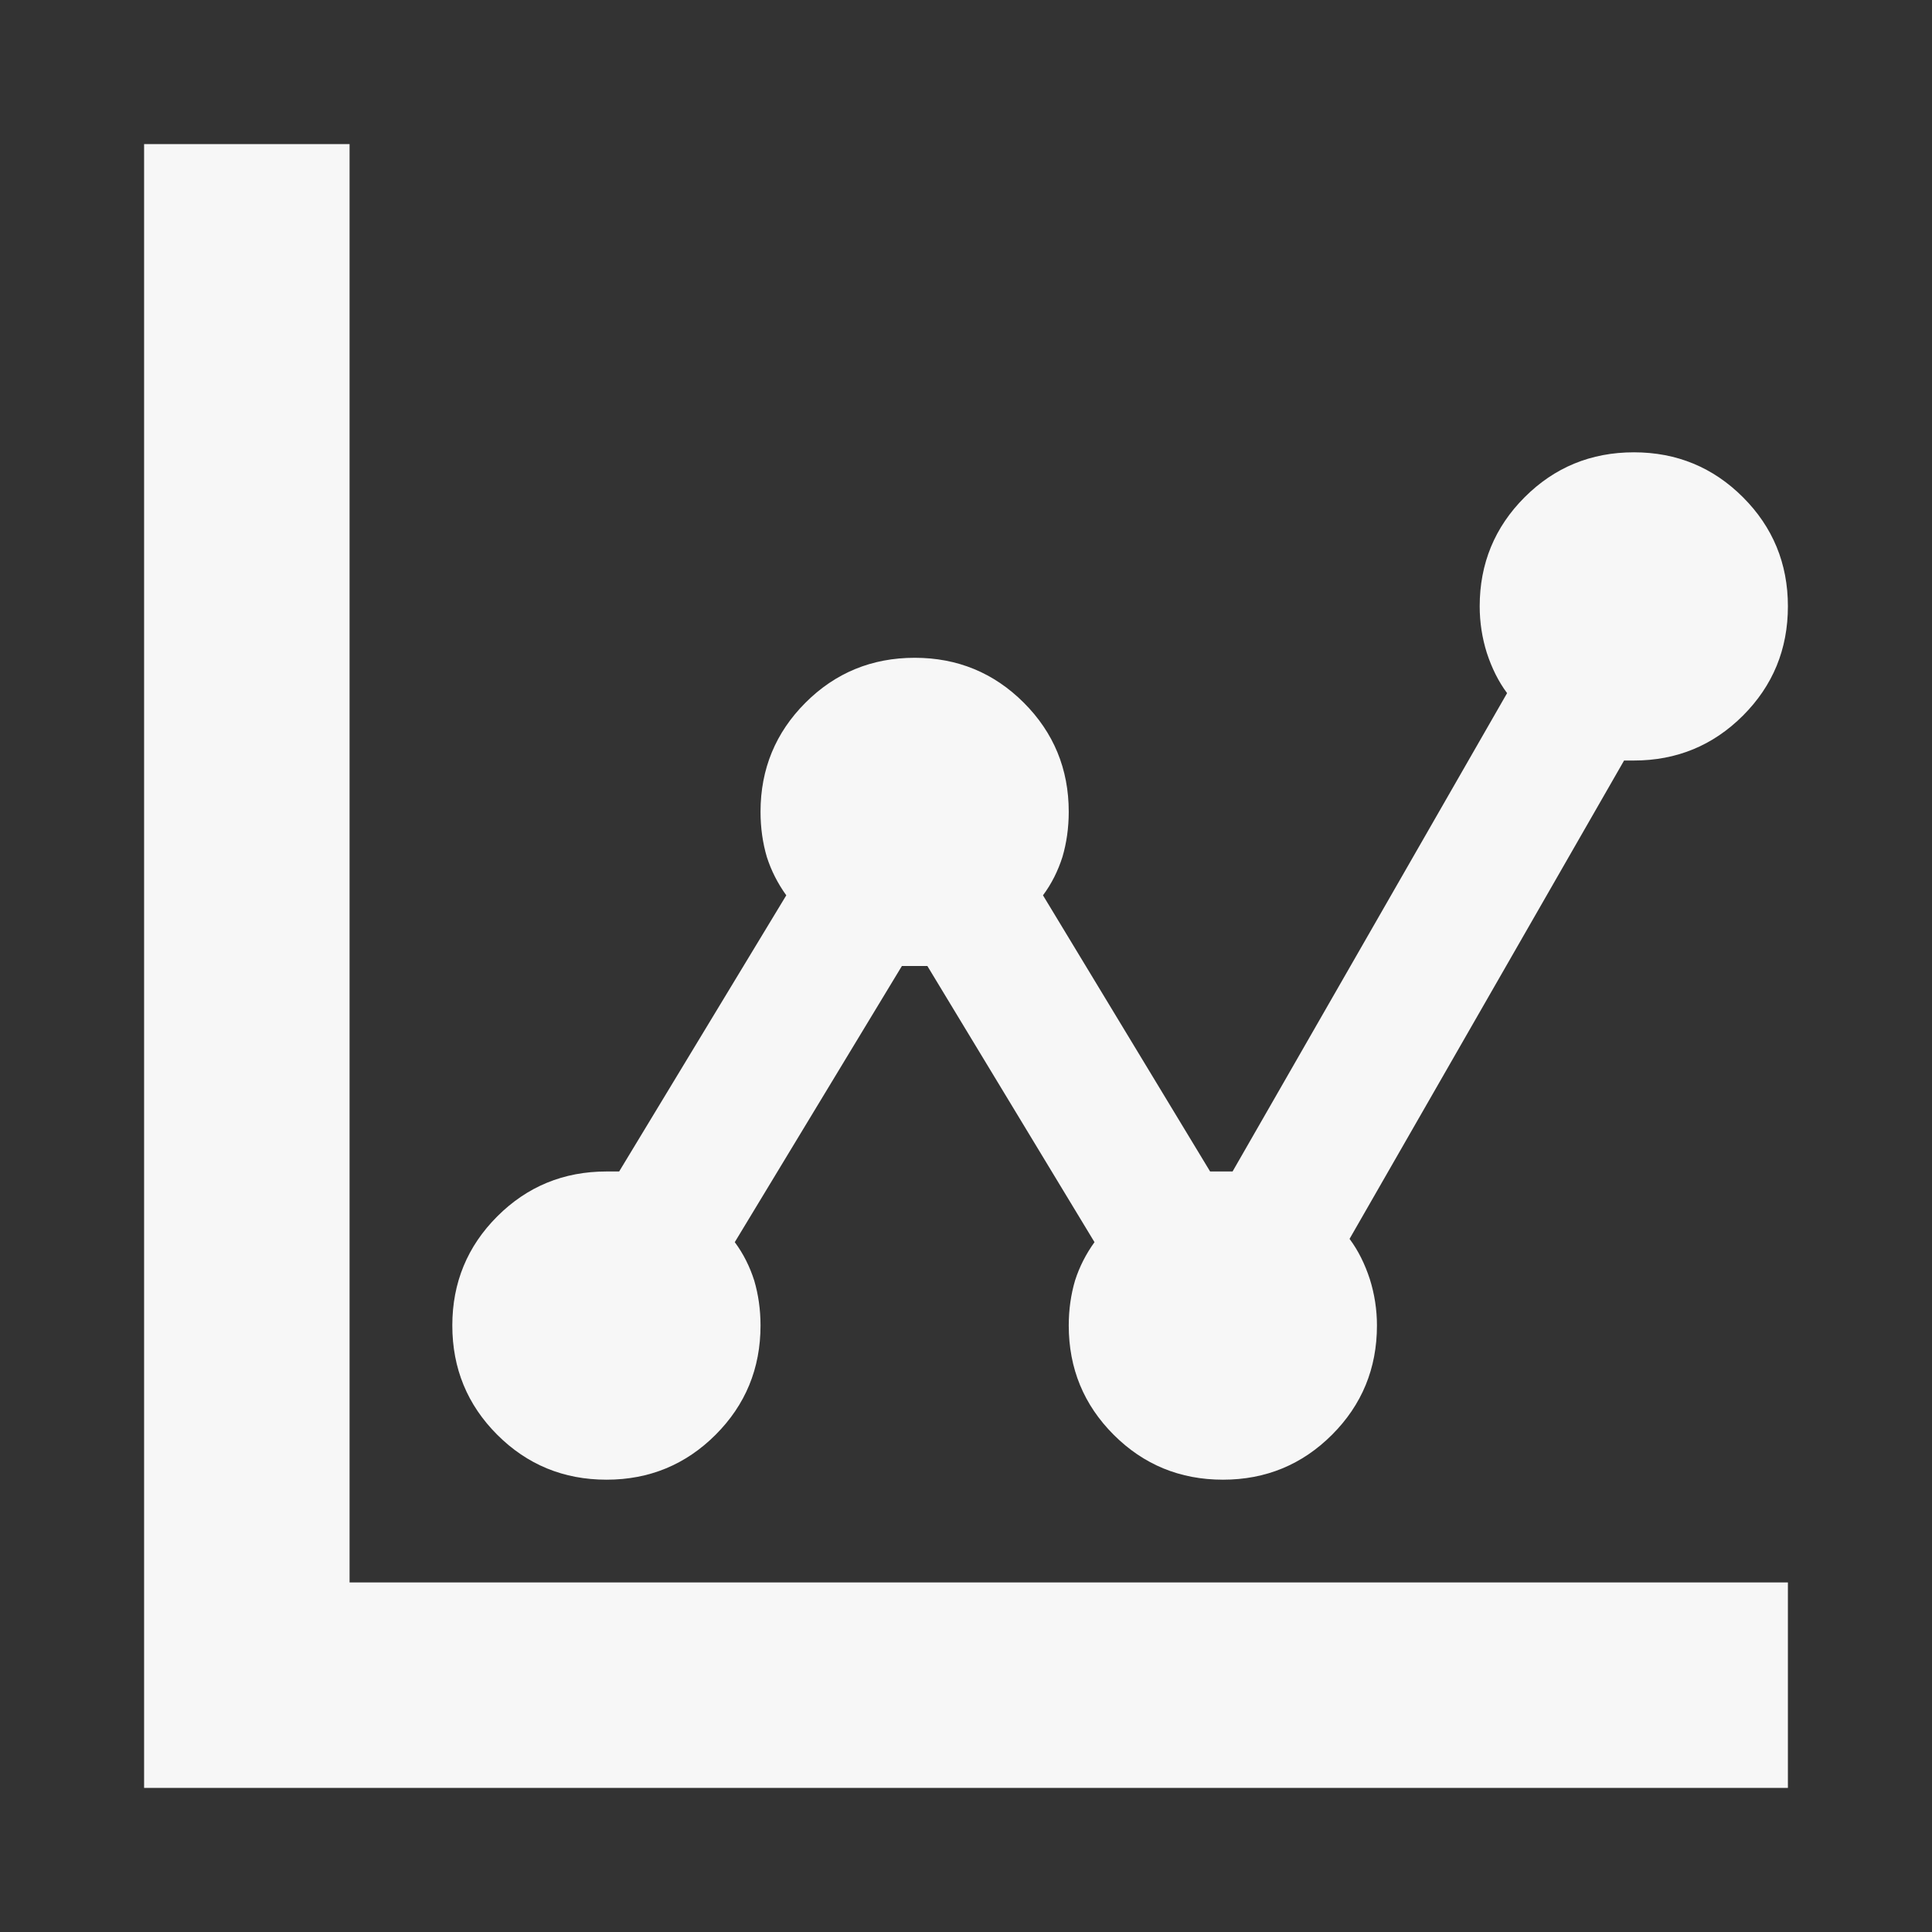 <svg xmlns="http://www.w3.org/2000/svg" xml:space="preserve" width="1800px" height="1800px" style="shape-rendering:geometricPrecision; text-rendering:geometricPrecision; image-rendering:optimizeQuality; fill-rule:evenodd; clip-rule:evenodd"
viewBox="0 0 1800 1800"
 version="1.1"
 xmlns:xlink="http://www.w3.org/1999/xlink"
 enable-background="new -323.5 260.604 1451 270.792">
 <rect x="0" y="0" width="1800" height="1800" fill="#333333" stroke="none"/>
 <defs>
  <style type="text/css">
   <![CDATA[
    .fil0 {fill:#F7F7F7}
   ]]>
  </style>
 </defs>
 <g id="Layer_x0020_1">
  <path class="fil0" d="M325.689 1474.31l1340.06 0 0 191.437 -1531.5 0 0 -1531.5 191.437 0 0 1340.06zm239.424 -95.719c-40.072,0 -74.022,-14.04 -101.845,-41.859 -27.82,-27.823 -41.859,-61.773 -41.859,-101.845 0,-39.819 14.04,-73.767 41.859,-101.59 27.823,-27.821 61.773,-41.861 101.845,-41.861 1.787,0 3.828,0 5.872,0 2.041,0 4.082,0 5.869,0l155.704 -257.291c-7.913,-10.976 -14.04,-22.972 -18.125,-35.733 -3.828,-13.018 -5.869,-27.058 -5.869,-42.117 0,-39.819 14.04,-73.768 41.859,-101.591 27.823,-27.82 61.773,-41.859 101.844,-41.859 39.82,0 73.768,14.04 101.591,41.859 27.821,27.823 41.861,61.773 41.861,101.591 0,15.059 -2.041,29.099 -5.87,42.117 -4.085,12.761 -9.954,24.757 -18.125,35.733l155.704 257.291c1.788,0 3.829,0 5.87,0 2.043,0 4.084,0 6.125,0 1.788,0 3.576,0 5.107,0 1.532,0 2.807,0 3.829,0l255.759 -445.665c-8.17,-10.976 -14.296,-23.482 -18.891,-37.521 -4.338,-13.784 -6.635,-28.332 -6.635,-43.391 0,-39.819 14.04,-73.768 41.859,-101.591 27.823,-27.82 61.773,-41.859 101.845,-41.859 39.819,0 73.768,14.04 101.591,41.859 27.82,27.823 41.859,61.773 41.859,101.591 0,40.072 -14.04,74.021 -41.859,101.844 -27.823,27.821 -61.773,41.861 -101.591,41.861 -2.041,0 -3.829,0 -5.361,0 -1.531,0 -2.806,0 -3.828,0l-255.759 445.665c8.17,10.976 14.295,23.482 18.889,37.521 4.339,13.784 6.637,28.332 6.637,43.137 0,40.072 -14.04,74.022 -41.861,101.845 -27.823,27.82 -61.772,41.859 -101.591,41.859 -40.071,0 -74.021,-14.04 -101.844,-41.859 -27.82,-27.823 -41.859,-61.773 -41.859,-101.845 0,-14.805 2.041,-28.845 5.869,-41.862 4.085,-12.762 10.212,-24.757 18.125,-35.734l-155.704 -257.291c-1.787,0 -3.828,0 -5.869,0 -2.044,0 -4.085,0 -5.874,0 -2.041,0 -4.082,0 -6.125,0 -2.041,0 -4.082,0 -5.87,0l-155.704 257.291c8.171,10.977 14.04,22.972 18.125,35.734 3.829,13.017 5.87,27.057 5.87,41.862 0,40.072 -14.04,74.022 -41.861,101.845 -27.823,27.82 -61.772,41.859 -101.59,41.859z"/>
 </g>
</svg>
